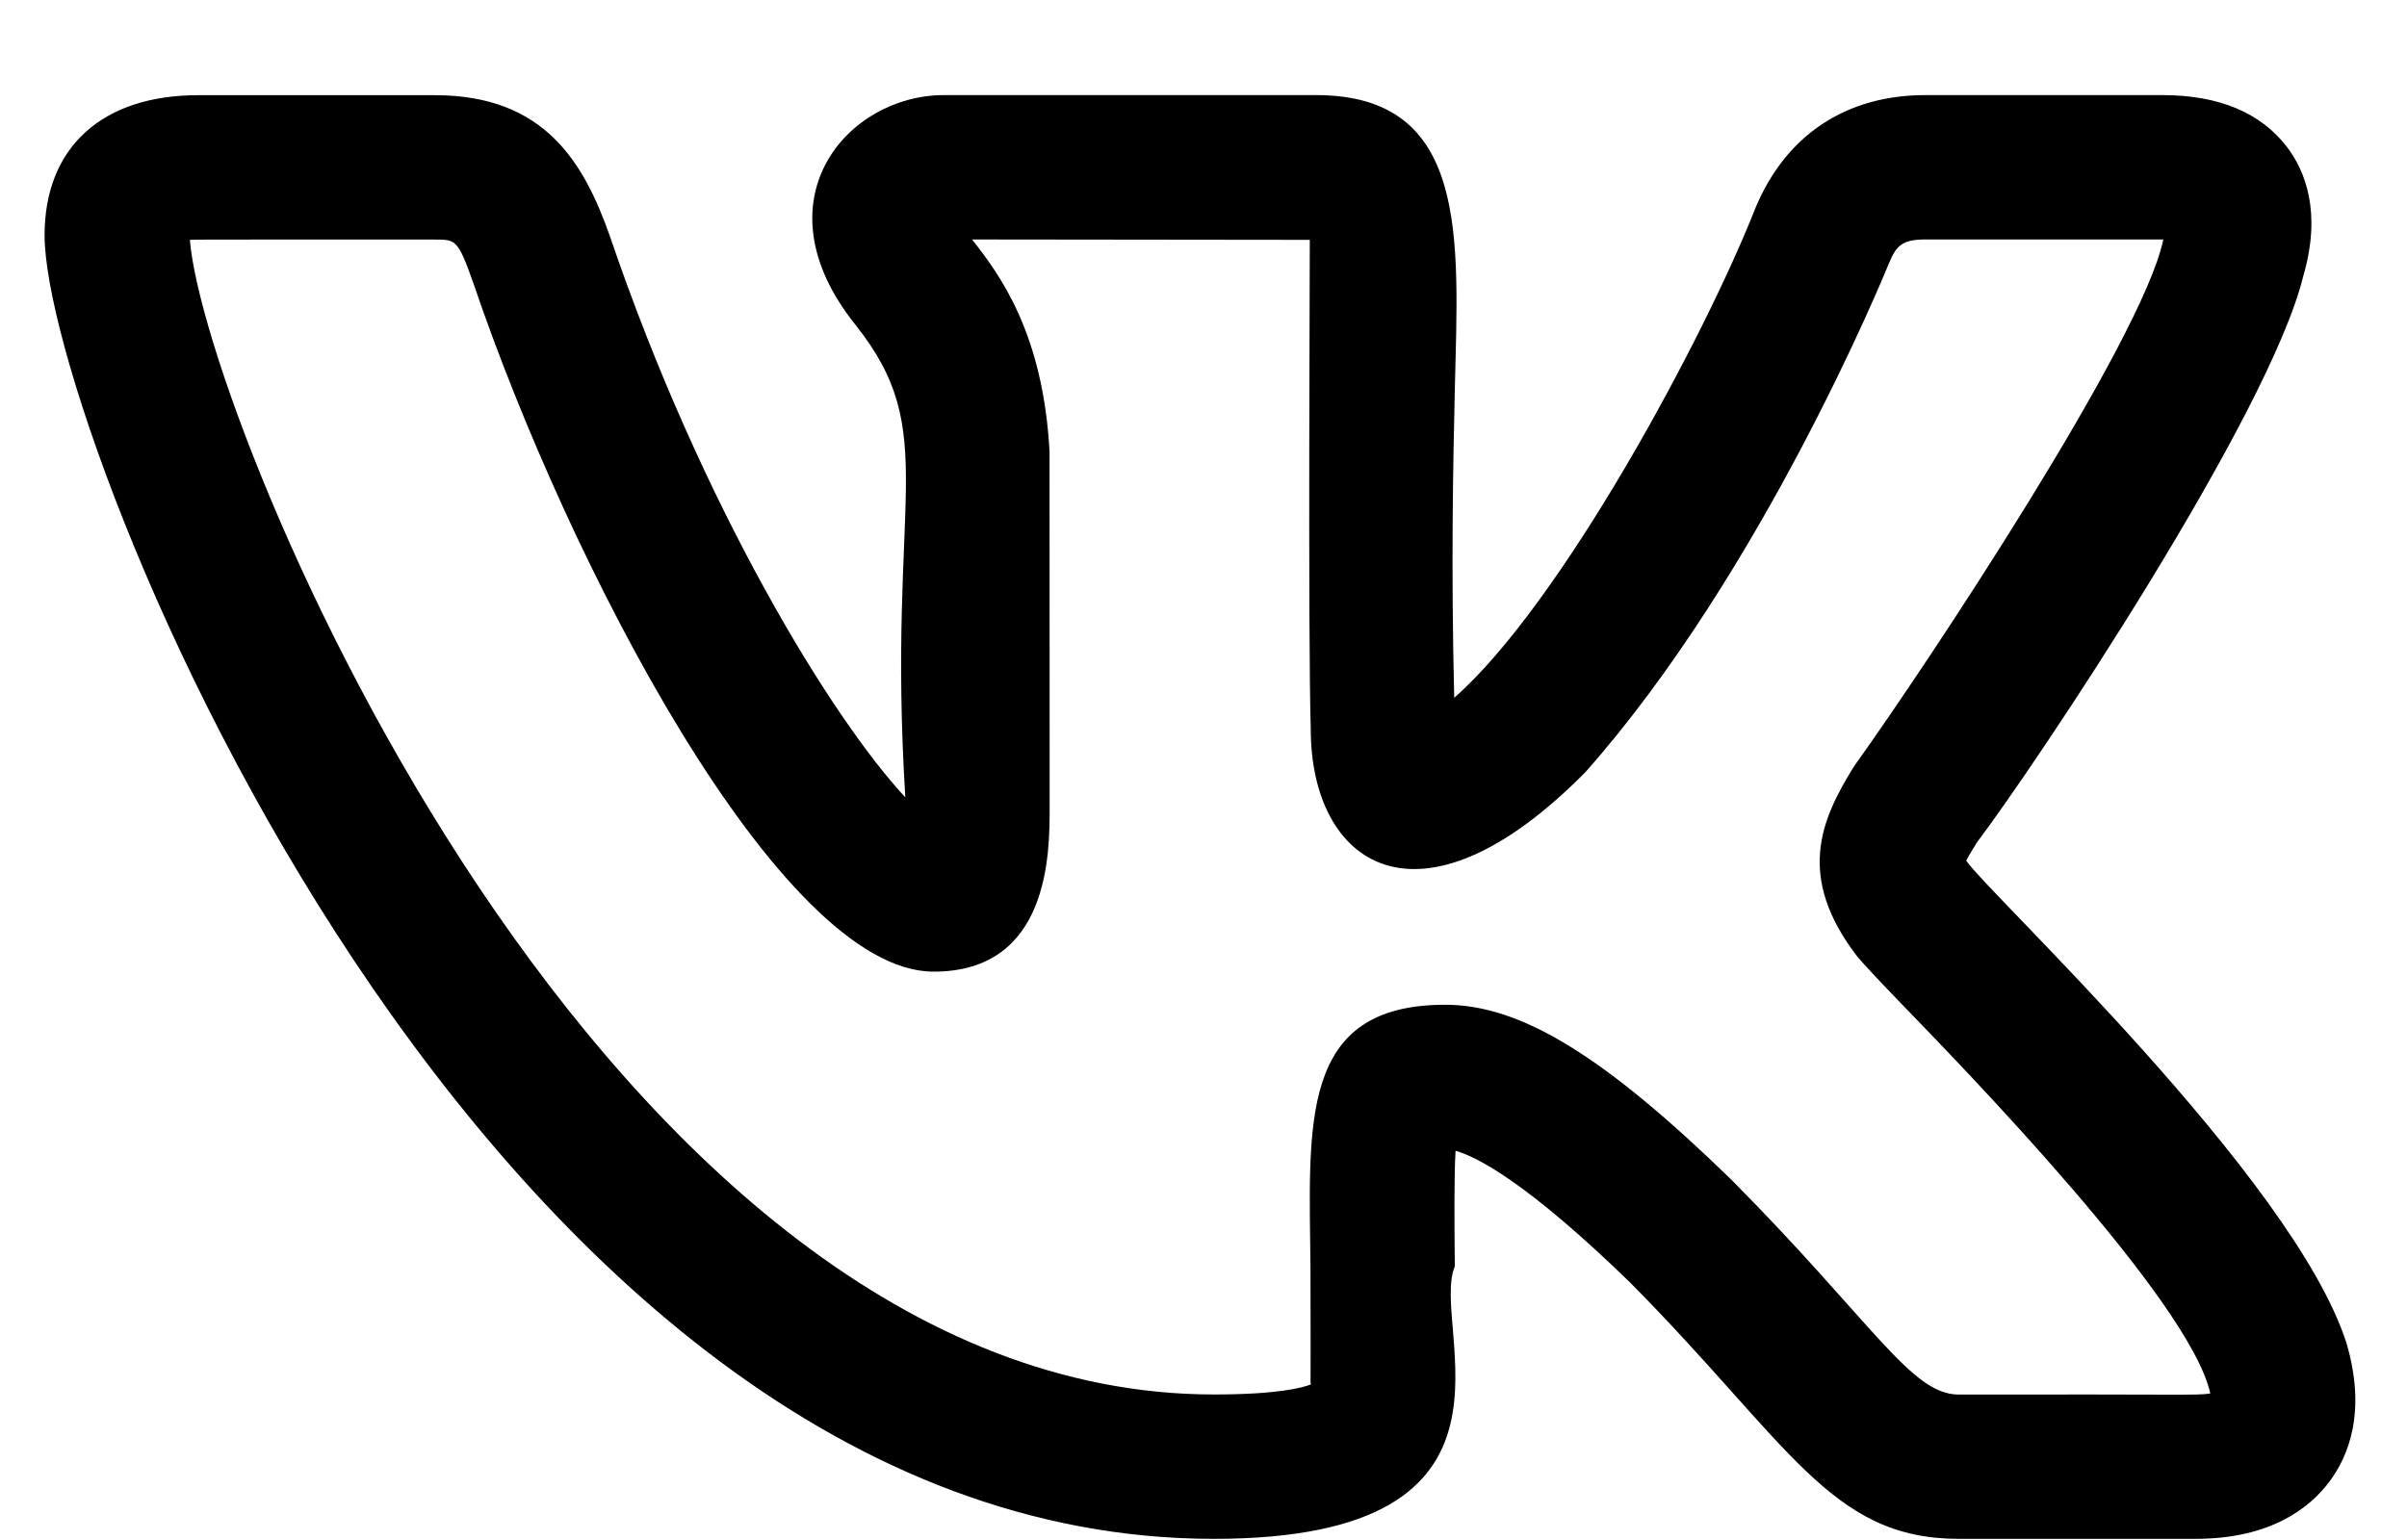<?xml version="1.0" encoding="UTF-8"?> <svg xmlns="http://www.w3.org/2000/svg" width="25" height="16" viewBox="0 0 25 16" fill="none"><path d="M12.608 15.988C16.08 15.988 14.842 13.79 15.11 13.158C15.106 12.686 15.102 12.232 15.118 11.956C15.338 12.018 15.857 12.281 16.929 13.323C18.584 14.993 19.007 15.988 20.344 15.988H22.805C23.585 15.988 23.991 15.665 24.194 15.394C24.39 15.132 24.582 14.672 24.372 13.956C23.823 12.232 20.621 9.255 20.422 8.941C20.452 8.883 20.5 8.806 20.525 8.766H20.523C21.155 7.931 23.567 4.317 23.922 2.871C23.923 2.869 23.924 2.866 23.924 2.863C24.116 2.203 23.94 1.775 23.758 1.533C23.484 1.171 23.048 0.988 22.459 0.988H19.998C19.174 0.988 18.549 1.403 18.233 2.16C17.704 3.505 16.218 6.271 15.104 7.25C15.07 5.863 15.093 4.804 15.111 4.017C15.147 2.482 15.263 0.988 13.67 0.988H9.802C8.804 0.988 7.849 2.078 8.883 3.372C9.787 4.506 9.208 5.138 9.403 8.284C8.643 7.469 7.291 5.268 6.335 2.455C6.067 1.694 5.661 0.989 4.518 0.989H2.057C1.059 0.989 0.463 1.533 0.463 2.444C0.463 4.49 4.992 15.988 12.608 15.988ZM4.518 2.489C4.735 2.489 4.757 2.489 4.918 2.946C5.897 5.829 8.093 10.095 9.697 10.095C10.902 10.095 10.902 8.86 10.902 8.395L10.901 4.693C10.835 3.468 10.389 2.858 10.096 2.488L13.604 2.492C13.606 2.509 13.584 6.587 13.614 7.575C13.614 8.978 14.728 9.782 16.467 8.022C18.302 5.951 19.571 2.855 19.622 2.729C19.697 2.549 19.762 2.488 19.998 2.488H22.459H22.469C22.468 2.491 22.468 2.494 22.467 2.497C22.242 3.547 20.021 6.893 19.278 7.932C19.266 7.948 19.255 7.965 19.244 7.982C18.917 8.516 18.651 9.106 19.289 9.936C19.347 10.006 19.499 10.17 19.719 10.398C20.403 11.104 22.749 13.518 22.957 14.478C22.819 14.5 22.669 14.484 20.344 14.489C19.849 14.489 19.462 13.749 17.985 12.259C16.657 10.967 15.795 10.439 15.01 10.439C13.486 10.439 13.597 11.676 13.611 13.172C13.616 14.794 13.606 14.281 13.617 14.383C13.528 14.418 13.273 14.488 12.608 14.488C6.263 14.488 2.131 4.417 1.972 2.492C2.027 2.487 2.784 2.49 4.518 2.489Z" fill="black"></path></svg> 